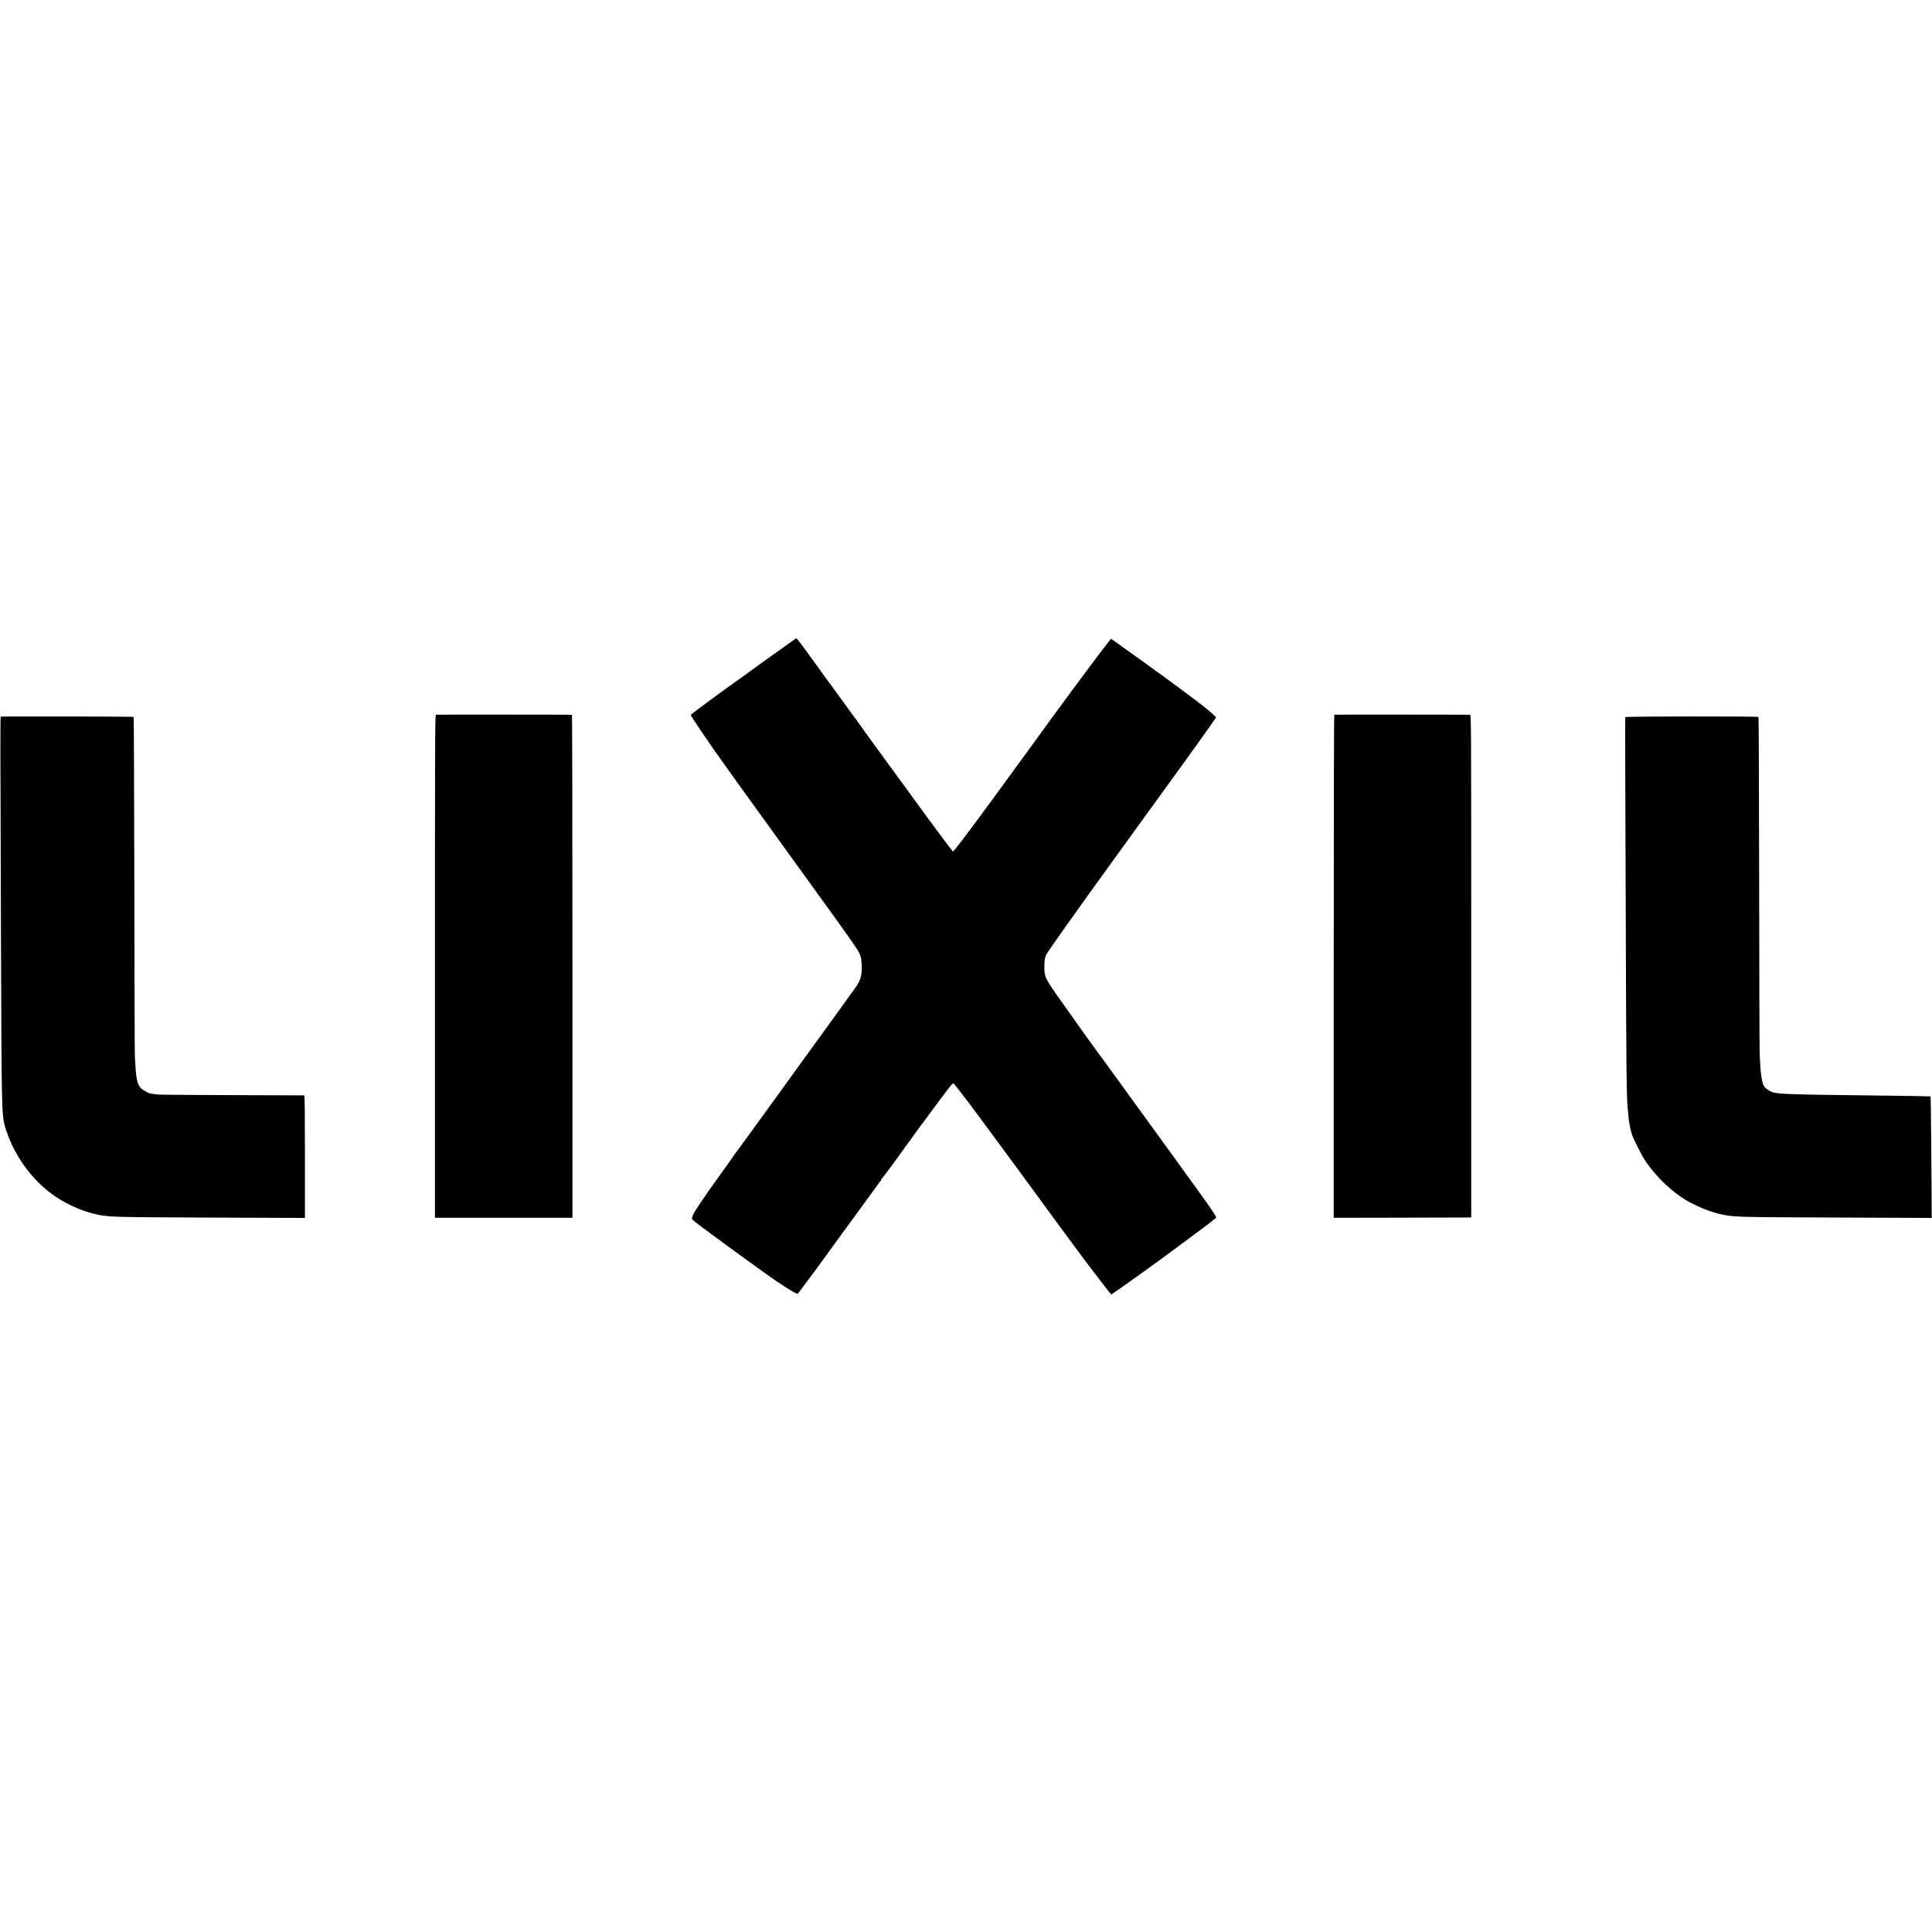<?xml version="1.0" standalone="no"?>
<!DOCTYPE svg PUBLIC "-//W3C//DTD SVG 20010904//EN"
 "http://www.w3.org/TR/2001/REC-SVG-20010904/DTD/svg10.dtd">
<svg version="1.0" xmlns="http://www.w3.org/2000/svg"
 width="3000pt" height="3000pt" viewBox="0 0 3000 3000"
 preserveAspectRatio="xMidYMid meet">
<g transform="translate(0,3000) scale(0.1,-0.1)"
fill="#000000" stroke="none">
<path d="M12295 20040 c-38 -27 -79 -56 -90 -64 -11 -8 -101 -72 -200 -142
-99 -71 -184 -132 -190 -136 -13 -11 -383 -278 -415 -300 -103 -69 -668 -487
-675 -498 -6 -10 360 -549 548 -805 16 -22 95 -132 175 -245 81 -113 159 -221
173 -240 24 -33 603 -834 839 -1161 58 -81 141 -196 184 -255 89 -122 326
-450 365 -505 14 -20 94 -133 178 -251 157 -221 180 -265 189 -358 18 -188 -5
-297 -85 -405 -16 -22 -91 -125 -166 -230 -75 -104 -143 -199 -151 -210 -217
-299 -718 -991 -782 -1080 -47 -66 -109 -151 -137 -190 -29 -38 -166 -227
-305 -420 -241 -334 -329 -454 -340 -465 -3 -3 -9 -13 -15 -22 -5 -10 -98
-140 -206 -290 -304 -424 -414 -589 -437 -657 -10 -29 -10 -37 5 -54 19 -21
220 -171 488 -367 94 -68 211 -153 260 -190 50 -36 134 -97 188 -135 54 -39
141 -102 195 -141 222 -161 465 -314 498 -314 4 0 104 134 330 440 54 74 106
145 114 157 19 28 431 594 443 608 4 6 73 100 153 210 79 110 150 207 157 215
6 9 28 38 47 65 19 28 38 52 42 53 4 2 8 10 8 17 0 7 4 15 8 17 7 2 209 273
262 351 8 12 46 65 85 117 38 52 77 104 85 117 27 41 280 384 479 650 184 247
197 262 212 245 9 -9 51 -62 94 -117 42 -55 82 -107 88 -115 52 -65 404 -541
705 -950 199 -272 407 -556 462 -630 54 -74 140 -191 190 -260 50 -69 100
-136 110 -150 27 -36 232 -313 252 -341 31 -42 128 -173 148 -199 111 -148
333 -436 360 -469 l36 -42 107 73 c131 90 696 496 817 588 14 11 90 67 170
126 163 120 370 274 385 286 6 5 39 31 75 59 36 28 69 55 74 59 13 13 -122
208 -484 703 -25 34 -52 72 -60 84 -8 12 -94 131 -192 265 -97 134 -365 504
-597 823 -231 319 -424 585 -428 590 -15 18 -248 338 -263 361 -8 13 -119 168
-246 346 -392 548 -394 552 -397 712 -1 92 5 144 22 187 12 31 115 180 473
682 158 222 178 251 196 275 26 35 565 781 652 902 49 69 144 199 210 290 66
91 145 199 174 240 105 146 253 351 417 576 200 276 455 633 494 693 l29 43
-49 47 c-28 25 -70 62 -94 81 -24 19 -48 40 -55 45 -8 8 -335 253 -484 363
-138 102 -736 533 -854 615 l-97 68 -73 -93 c-41 -51 -154 -201 -252 -333 -99
-132 -193 -259 -210 -282 -17 -23 -39 -52 -48 -65 -9 -12 -41 -55 -70 -95 -29
-39 -105 -142 -168 -229 -63 -86 -153 -209 -200 -273 -47 -64 -92 -126 -100
-138 -19 -28 -352 -485 -363 -498 -4 -5 -55 -75 -113 -155 -107 -148 -194
-267 -250 -343 -17 -23 -78 -105 -134 -182 -266 -362 -465 -623 -473 -618 -11
7 -394 521 -551 741 -17 24 -40 55 -52 70 -11 15 -173 236 -359 492 -186 256
-357 490 -379 520 -23 30 -45 63 -51 72 -5 9 -52 74 -104 145 -109 147 -309
423 -343 471 -13 18 -41 57 -63 86 -22 30 -48 64 -57 77 -9 13 -46 65 -82 114
-36 50 -72 99 -80 110 -137 191 -273 375 -290 392 l-21 22 -70 -49z"/>
<path d="M6769 18902 c-14 -2 -15 -440 -15 -3907 l0 -3905 1067 0 1068 0 0
3905 c0 2148 -4 3905 -7 3906 -17 3 -2100 4 -2113 1z"/>
<path d="M20720 18902 c-7 -3 -10 -1314 -10 -3908 l0 -3904 1067 2 1068 3 0
3903 c0 3896 0 3902 -20 3903 -53 3 -2096 4 -2105 1z"/>
<path d="M12 18872 c-8 -2 -8 -324 3 -3412 9 -2653 11 -2775 62 -2950 110
-383 357 -755 668 -1005 213 -172 505 -311 767 -365 190 -39 241 -40 1848 -47
l1375 -5 0 951 c0 634 -3 951 -10 952 -5 0 -507 2 -1115 4 -608 2 -1127 6
-1155 9 -135 14 -149 19 -229 70 -83 53 -107 123 -122 358 -3 58 -8 135 -10
170 -3 35 -6 1232 -8 2661 -3 1429 -7 2602 -11 2605 -6 6 -2045 10 -2063 4z"/>
<path d="M25237 18865 c-2 -5 -2 -278 -1 -605 1 -327 5 -1490 9 -2585 7 -2284
12 -2709 30 -2885 2 -19 6 -69 10 -110 7 -98 32 -227 56 -297 27 -80 150 -322
206 -406 178 -268 466 -533 718 -660 240 -122 458 -189 660 -203 187 -13 367
-15 1671 -20 l1400 -6 -2 319 c-2 175 -5 598 -7 941 -3 343 -7 625 -9 627 -2
2 -235 6 -518 10 -1942 23 -1896 21 -2005 91 -33 20 -59 46 -69 69 -19 39 -22
52 -40 168 -7 42 -16 177 -22 327 -3 74 -7 1279 -8 2678 -2 1398 -6 2546 -10
2549 -12 12 -2065 10 -2069 -2z"/>
</g>
</svg>
